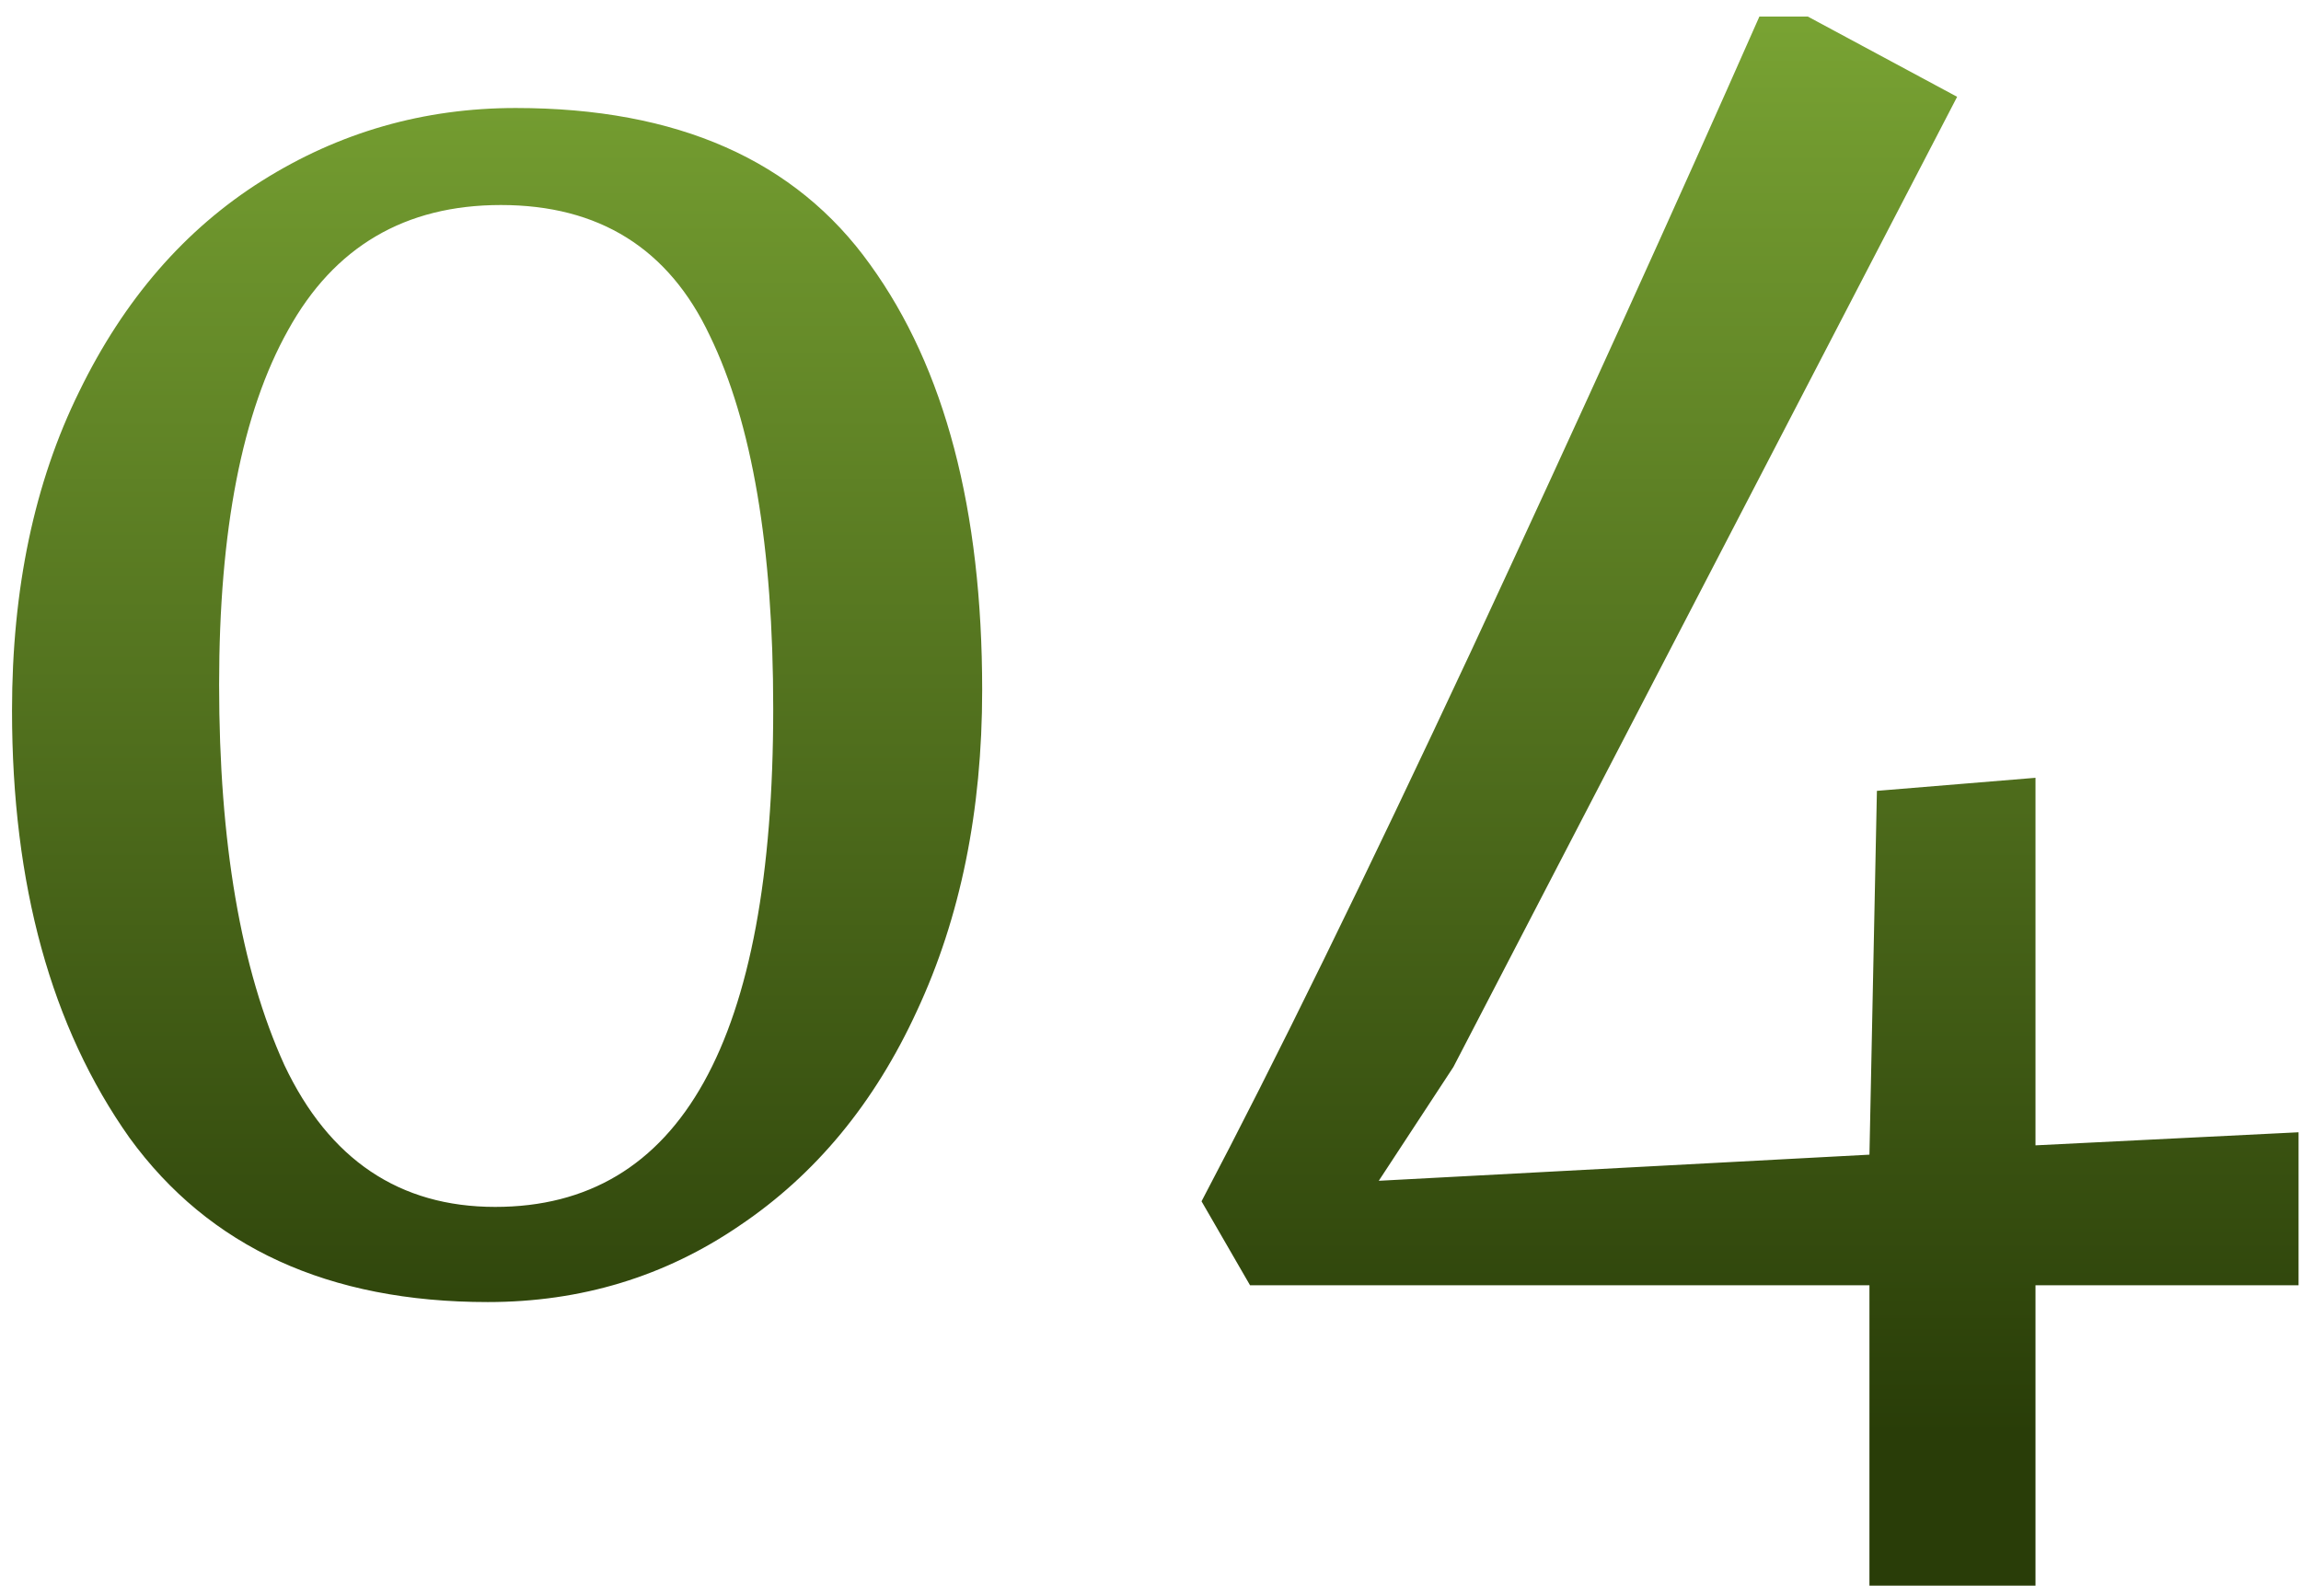 <?xml version="1.0" encoding="UTF-8"?> <svg xmlns="http://www.w3.org/2000/svg" width="111" height="77" viewBox="0 0 111 77" fill="none"> <path d="M23.53 62.81C15.85 62.81 10.09 60.17 6.25 54.89C2.47 49.55 0.58 42.68 0.58 34.28C0.58 28.4 1.66 23.27 3.82 18.89C5.98 14.45 8.92 11.06 12.64 8.72C16.36 6.38 20.44 5.21 24.88 5.21C32.68 5.21 38.38 7.73 41.98 12.77C45.58 17.75 47.38 24.59 47.38 33.29C47.38 39.11 46.33 44.27 44.23 48.77C42.19 53.21 39.34 56.66 35.68 59.12C32.08 61.58 28.03 62.81 23.53 62.81ZM23.89 58.22C32.83 58.22 37.3 50.21 37.3 34.19C37.3 26.39 36.28 20.39 34.24 16.19C32.26 11.99 28.9 9.89 24.16 9.89C19.54 9.89 16.12 11.9 13.9 15.92C11.68 19.88 10.57 25.58 10.57 33.02C10.57 40.64 11.62 46.76 13.72 51.38C15.88 55.94 19.27 58.22 23.89 58.22ZM90.182 62H60.302L57.962 57.95C61.502 51.23 65.852 42.35 71.012 31.31C76.172 20.21 80.792 10.04 84.872 0.8H87.212L94.412 4.67L70.112 51.47L66.512 56.96L90.182 55.7L90.542 38.15L98.192 37.52V55.25L110.882 54.62V62H98.192V76.49H90.182V62Z" fill="url(#paint0_linear)"></path> <defs> <linearGradient id="paint0_linear" x1="54.151" y1="69.158" x2="54.151" y2="-50.526" gradientUnits="userSpaceOnUse"> <stop stop-color="#293D08"></stop> <stop offset="1" stop-color="#B4EF53"></stop> </linearGradient> </defs> </svg> 